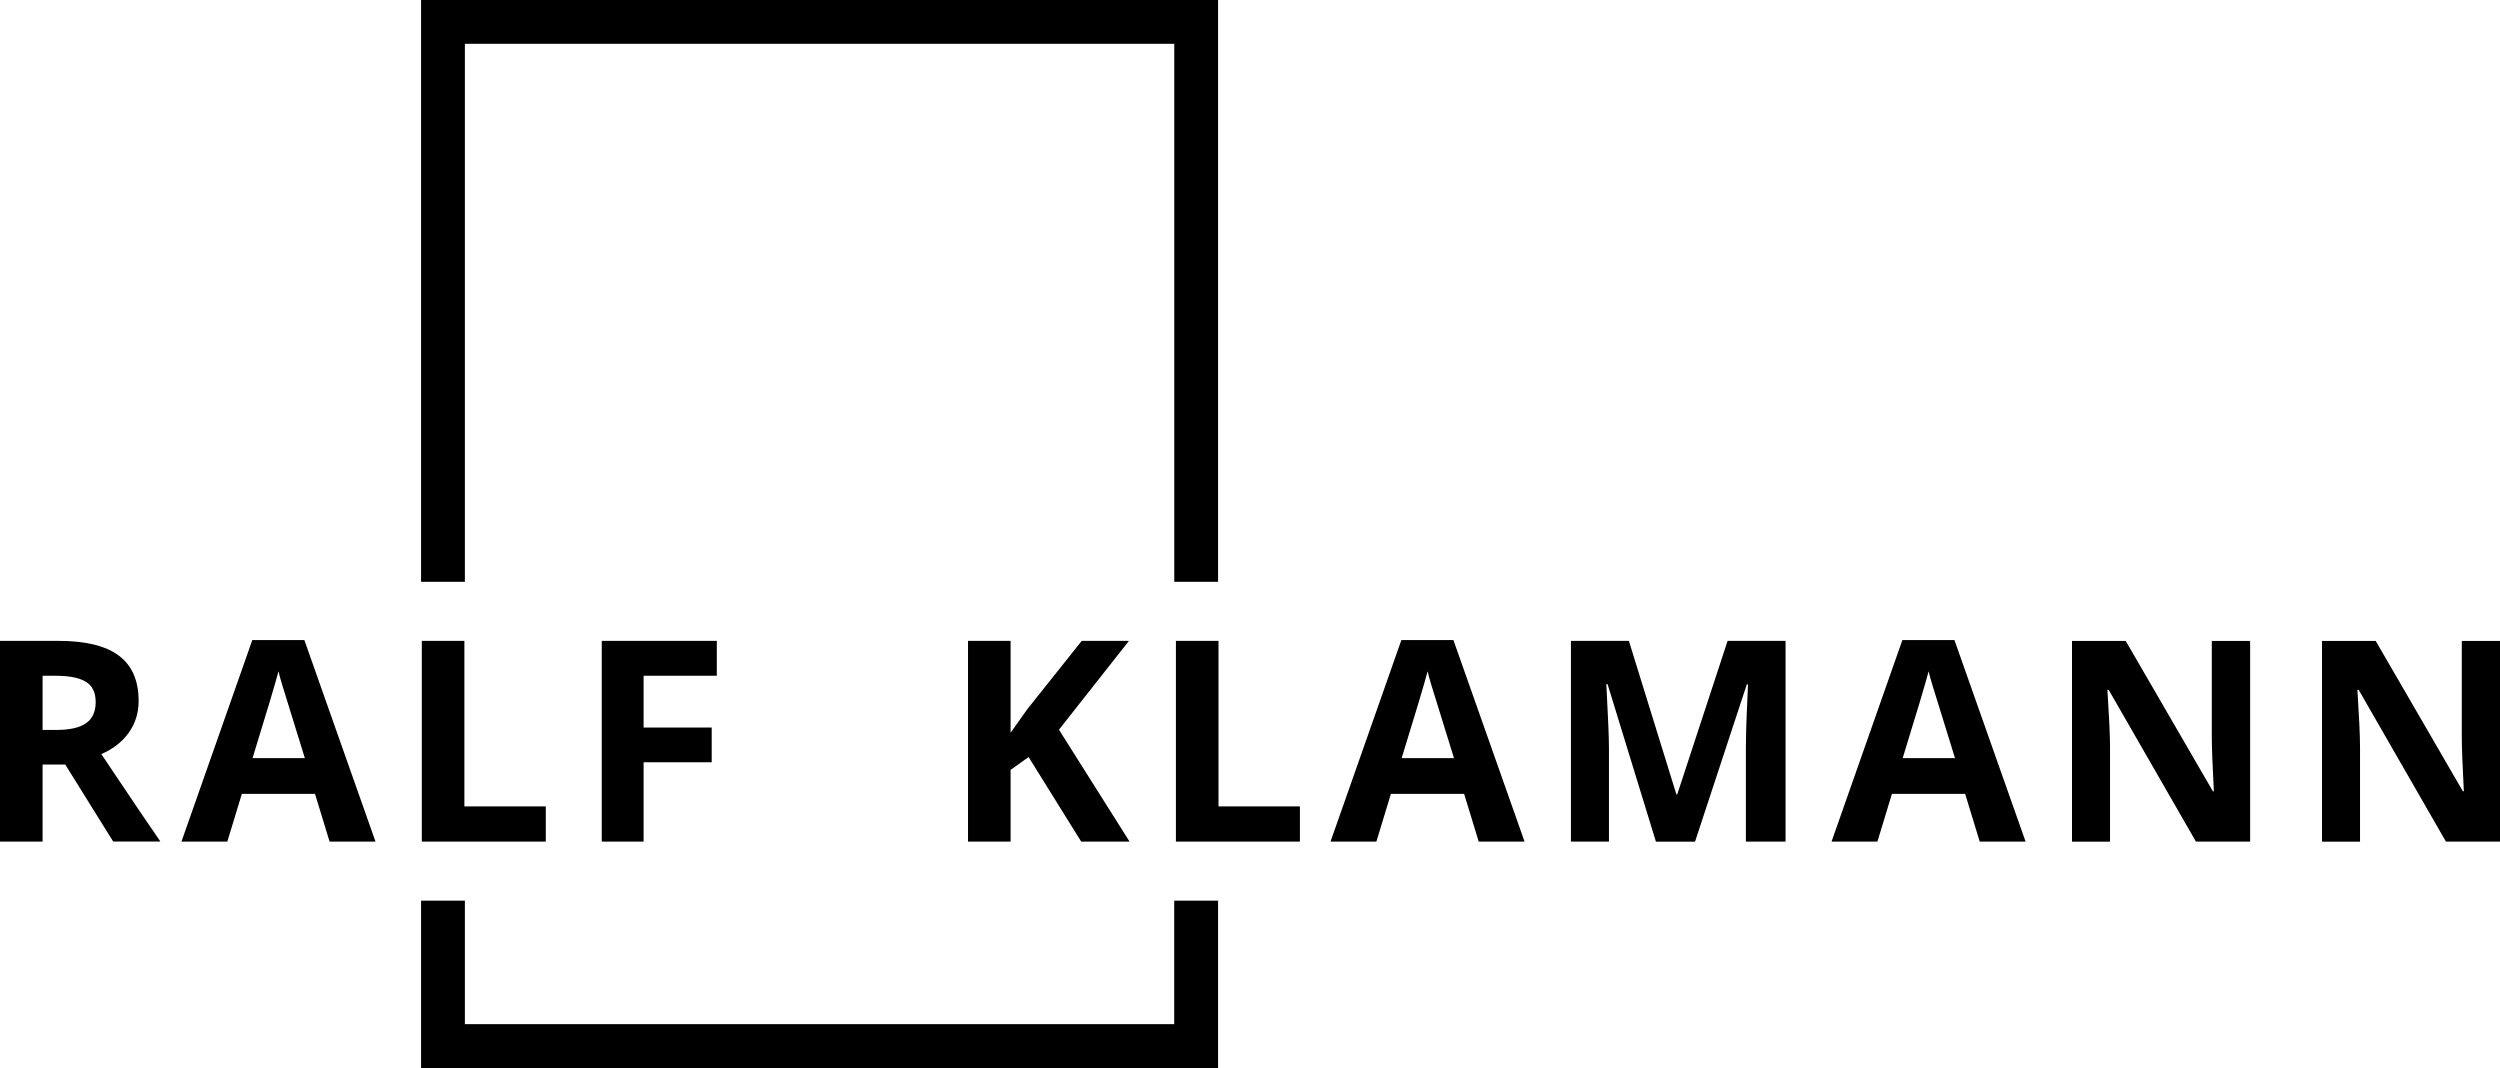 <?xml version="1.0" encoding="utf-8"?>
<!-- Generator: Adobe Illustrator 23.0.1, SVG Export Plug-In . SVG Version: 6.00 Build 0)  -->
<svg version="1.1" id="Ebene_1" xmlns="http://www.w3.org/2000/svg" xmlns:xlink="http://www.w3.org/1999/xlink" x="0px" y="0px"
	 viewBox="0 0 411.51 175.8" style="enable-background:new 0 0 411.51 175.8;" xml:space="preserve">
<style type="text/css">
	.st0{fill-rule:evenodd;clip-rule:evenodd;}
</style>
<g>
	<path d="M7.01,125.85v12.68H0v-33.04h9.63c4.49,0,7.81,0.82,9.96,2.45c2.16,1.63,3.23,4.12,3.23,7.44c0,1.94-0.53,3.67-1.6,5.19
		c-1.07,1.51-2.58,2.7-4.54,3.56c4.97,7.43,8.21,12.22,9.72,14.39h-7.77l-7.89-12.68H7.01z M7.01,120.15h2.26
		c2.21,0,3.85-0.37,4.9-1.11c1.05-0.74,1.58-1.9,1.58-3.48c0-1.57-0.54-2.68-1.62-3.34c-1.08-0.66-2.74-0.99-5-0.99H7.01V120.15z"/>
	<path d="M54.25,138.53l-2.4-7.86H39.81l-2.39,7.86h-7.55l11.66-33.17h8.57l11.71,33.17H54.25z M50.18,124.79
		c-2.21-7.12-3.46-11.16-3.74-12.09s-0.48-1.67-0.6-2.21c-0.5,1.93-1.92,6.7-4.27,14.3H50.18z"/>
	<path d="M69.43,138.53v-33.04h7.01v27.25h13.4v5.79H69.43z"/>
	<path d="M105.94,138.53h-6.89v-33.04h18.94v5.74h-12.05v8.52h11.21v5.72h-11.21V138.53z"/>
	<path d="M185.93,138.53h-7.96l-8.66-13.92l-2.96,2.12v11.8h-7.01v-33.04h7.01v15.12l2.76-3.89l8.95-11.23h7.77l-11.52,14.62
		L185.93,138.53z"/>
	<path d="M193.56,138.53v-33.04h7.01v27.25h13.4v5.79H193.56z"/>
	<path d="M243.4,138.53l-2.4-7.86h-12.05l-2.39,7.86h-7.55l11.66-33.17h8.57l11.71,33.17H243.4z M239.33,124.79
		c-2.21-7.12-3.46-11.16-3.74-12.09c-0.28-0.93-0.48-1.67-0.6-2.21c-0.5,1.93-1.92,6.7-4.27,14.3H239.33z"/>
	<path d="M272.57,138.53l-7.96-25.92h-0.2c0.28,5.27,0.43,8.79,0.43,10.55v15.37h-6.26v-33.04h9.54l7.82,25.27h0.14l8.29-25.27h9.54
		v33.04h-6.53v-15.64c0-0.74,0.01-1.59,0.04-2.55c0.02-0.96,0.12-3.53,0.31-7.68h-0.2l-8.52,25.88H272.57z"/>
	<path d="M325.87,138.53l-2.4-7.86h-12.05l-2.39,7.86h-7.55l11.66-33.17h8.57l11.71,33.17H325.87z M321.8,124.79
		c-2.21-7.12-3.46-11.16-3.74-12.09s-0.48-1.67-0.6-2.21c-0.5,1.93-1.92,6.7-4.27,14.3H321.8z"/>
	<path d="M370.36,138.53h-8.9l-14.37-24.99h-0.2c0.28,4.42,0.43,7.56,0.43,9.45v15.55h-6.26v-33.04h8.84l14.35,24.75h0.16
		c-0.23-4.29-0.34-7.33-0.34-9.11v-15.64h6.31V138.53z"/>
	<path d="M411.51,138.53h-8.9l-14.37-24.99h-0.2c0.28,4.42,0.43,7.56,0.43,9.45v15.55h-6.26v-33.04h8.84l14.35,24.75h0.16
		c-0.23-4.29-0.34-7.33-0.34-9.11v-15.64h6.31V138.53z"/>
	<polygon class="st0" points="76.52,7.21 193.29,7.21 193.29,95.77 200.5,95.77 200.5,0 200.5,0 69.31,0 69.31,0 69.31,95.77 
		76.52,95.77 	"/>
	<polygon class="st0" points="193.28,148.25 193.28,168.58 76.52,168.58 76.52,148.25 69.31,148.25 69.31,175.8 200.5,175.8 
		200.5,175.8 200.5,148.25 	"/>
</g>
</svg>
